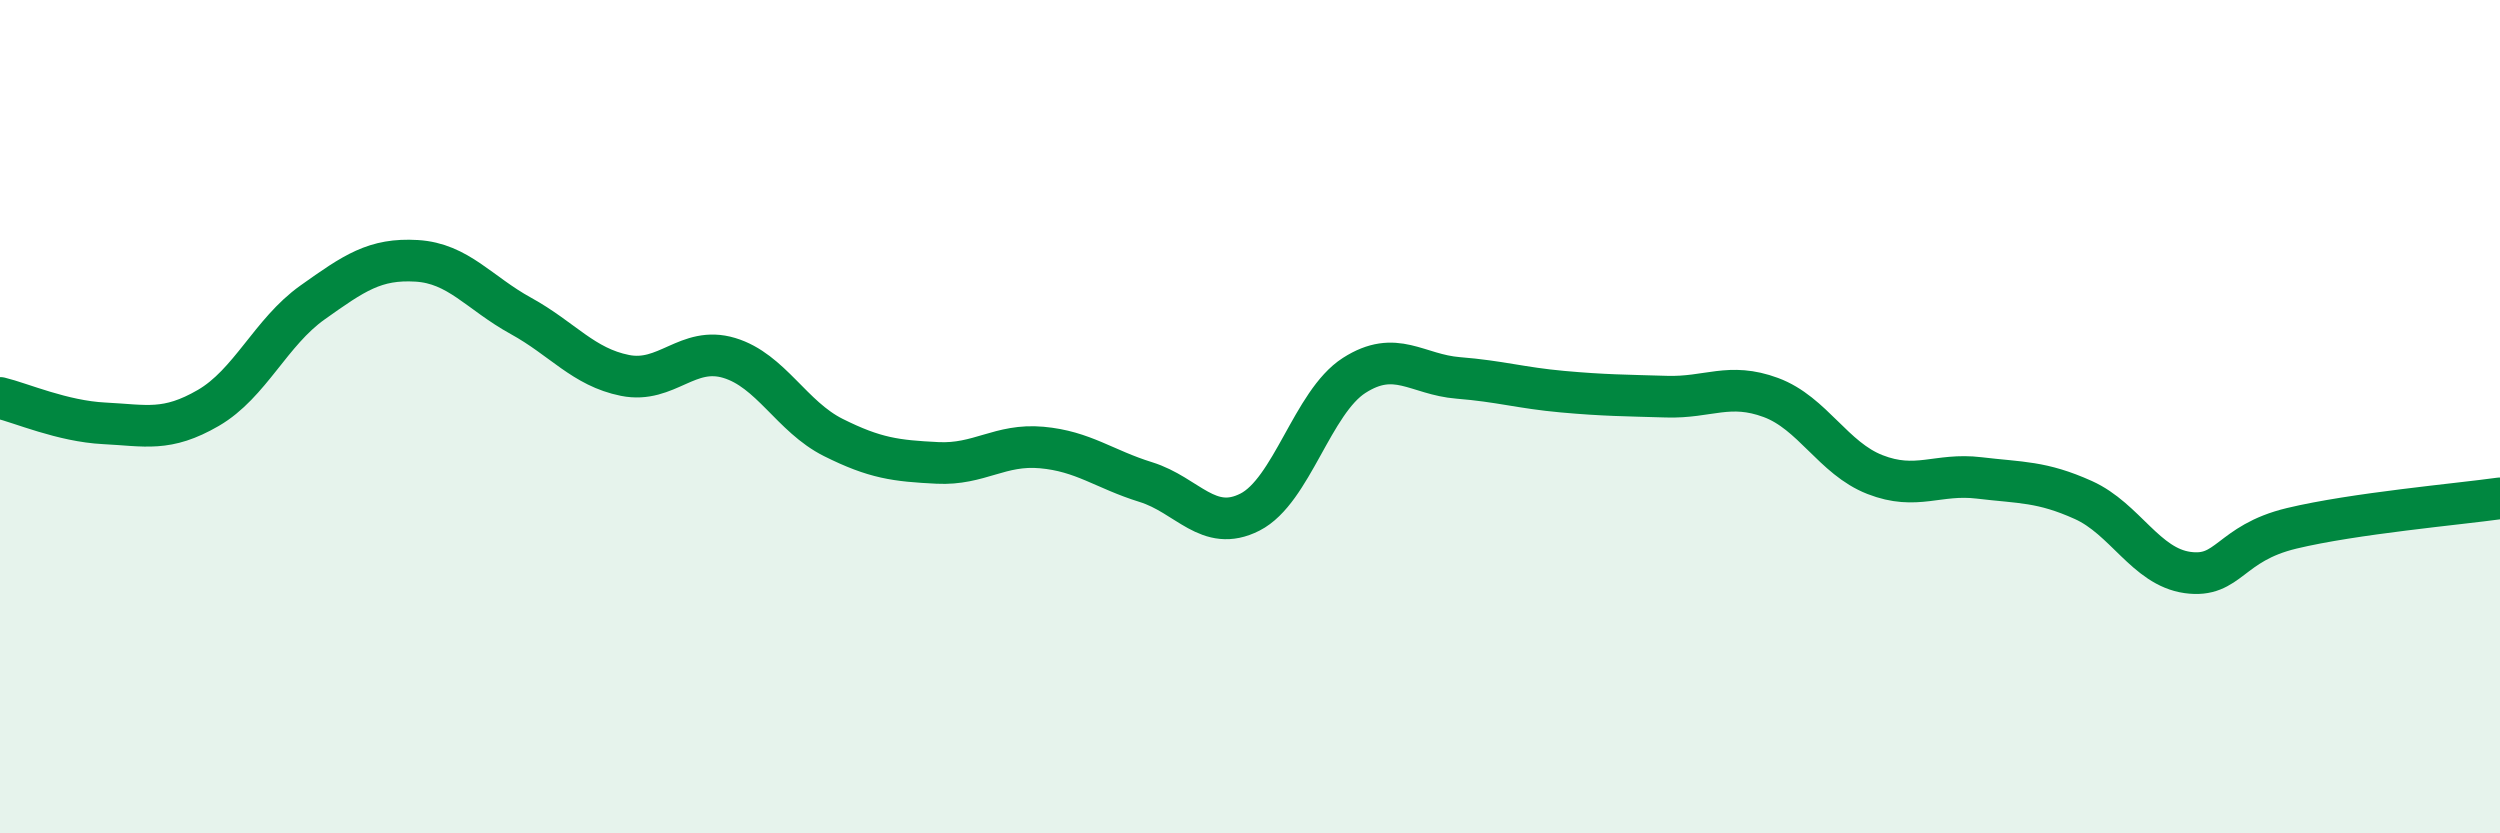 
    <svg width="60" height="20" viewBox="0 0 60 20" xmlns="http://www.w3.org/2000/svg">
      <path
        d="M 0,9.55 C 0.5,9.67 1.5,10.11 2.5,10.16 C 3.5,10.21 4,10.37 5,9.79 C 6,9.21 6.5,7.97 7.5,7.26 C 8.5,6.55 9,6.2 10,6.26 C 11,6.32 11.5,7.03 12.5,7.58 C 13.5,8.13 14,8.81 15,9.01 C 16,9.21 16.5,8.29 17.5,8.59 C 18.5,8.89 19,10 20,10.5 C 21,11 21.5,11.06 22.5,11.11 C 23.5,11.16 24,10.65 25,10.74 C 26,10.83 26.5,11.26 27.5,11.57 C 28.5,11.88 29,12.8 30,12.29 C 31,11.78 31.5,9.65 32.5,9.01 C 33.5,8.37 34,8.99 35,9.07 C 36,9.15 36.5,9.31 37.5,9.4 C 38.5,9.49 39,9.49 40,9.52 C 41,9.55 41.5,9.17 42.5,9.54 C 43.5,9.91 44,11 45,11.39 C 46,11.78 46.5,11.35 47.5,11.47 C 48.5,11.59 49,11.55 50,12 C 51,12.45 51.5,13.6 52.5,13.74 C 53.5,13.88 53.5,13.04 55,12.68 C 56.5,12.32 59,12.1 60,11.96L60 20L0 20Z"
        fill="#008740"
        opacity="0.1"
        stroke-linecap="round"
        stroke-linejoin="round"
      />
      <path
        d="M 0,9.55 C 0.5,9.67 1.5,10.11 2.5,10.16 C 3.5,10.21 4,10.37 5,9.79 C 6,9.21 6.5,7.97 7.5,7.26 C 8.5,6.55 9,6.2 10,6.26 C 11,6.32 11.5,7.03 12.5,7.58 C 13.5,8.13 14,8.81 15,9.01 C 16,9.21 16.5,8.29 17.5,8.59 C 18.5,8.89 19,10 20,10.5 C 21,11 21.5,11.06 22.5,11.11 C 23.5,11.16 24,10.65 25,10.74 C 26,10.83 26.5,11.26 27.5,11.57 C 28.5,11.88 29,12.8 30,12.29 C 31,11.78 31.5,9.65 32.5,9.01 C 33.5,8.37 34,8.99 35,9.07 C 36,9.15 36.5,9.31 37.5,9.4 C 38.5,9.49 39,9.49 40,9.52 C 41,9.55 41.5,9.17 42.5,9.54 C 43.5,9.91 44,11 45,11.39 C 46,11.78 46.5,11.35 47.5,11.47 C 48.5,11.59 49,11.55 50,12 C 51,12.45 51.5,13.6 52.5,13.74 C 53.5,13.88 53.5,13.04 55,12.68 C 56.5,12.32 59,12.1 60,11.96"
        stroke="#008740"
        stroke-width="1"
        fill="none"
        stroke-linecap="round"
        stroke-linejoin="round"
      />
    </svg>
  